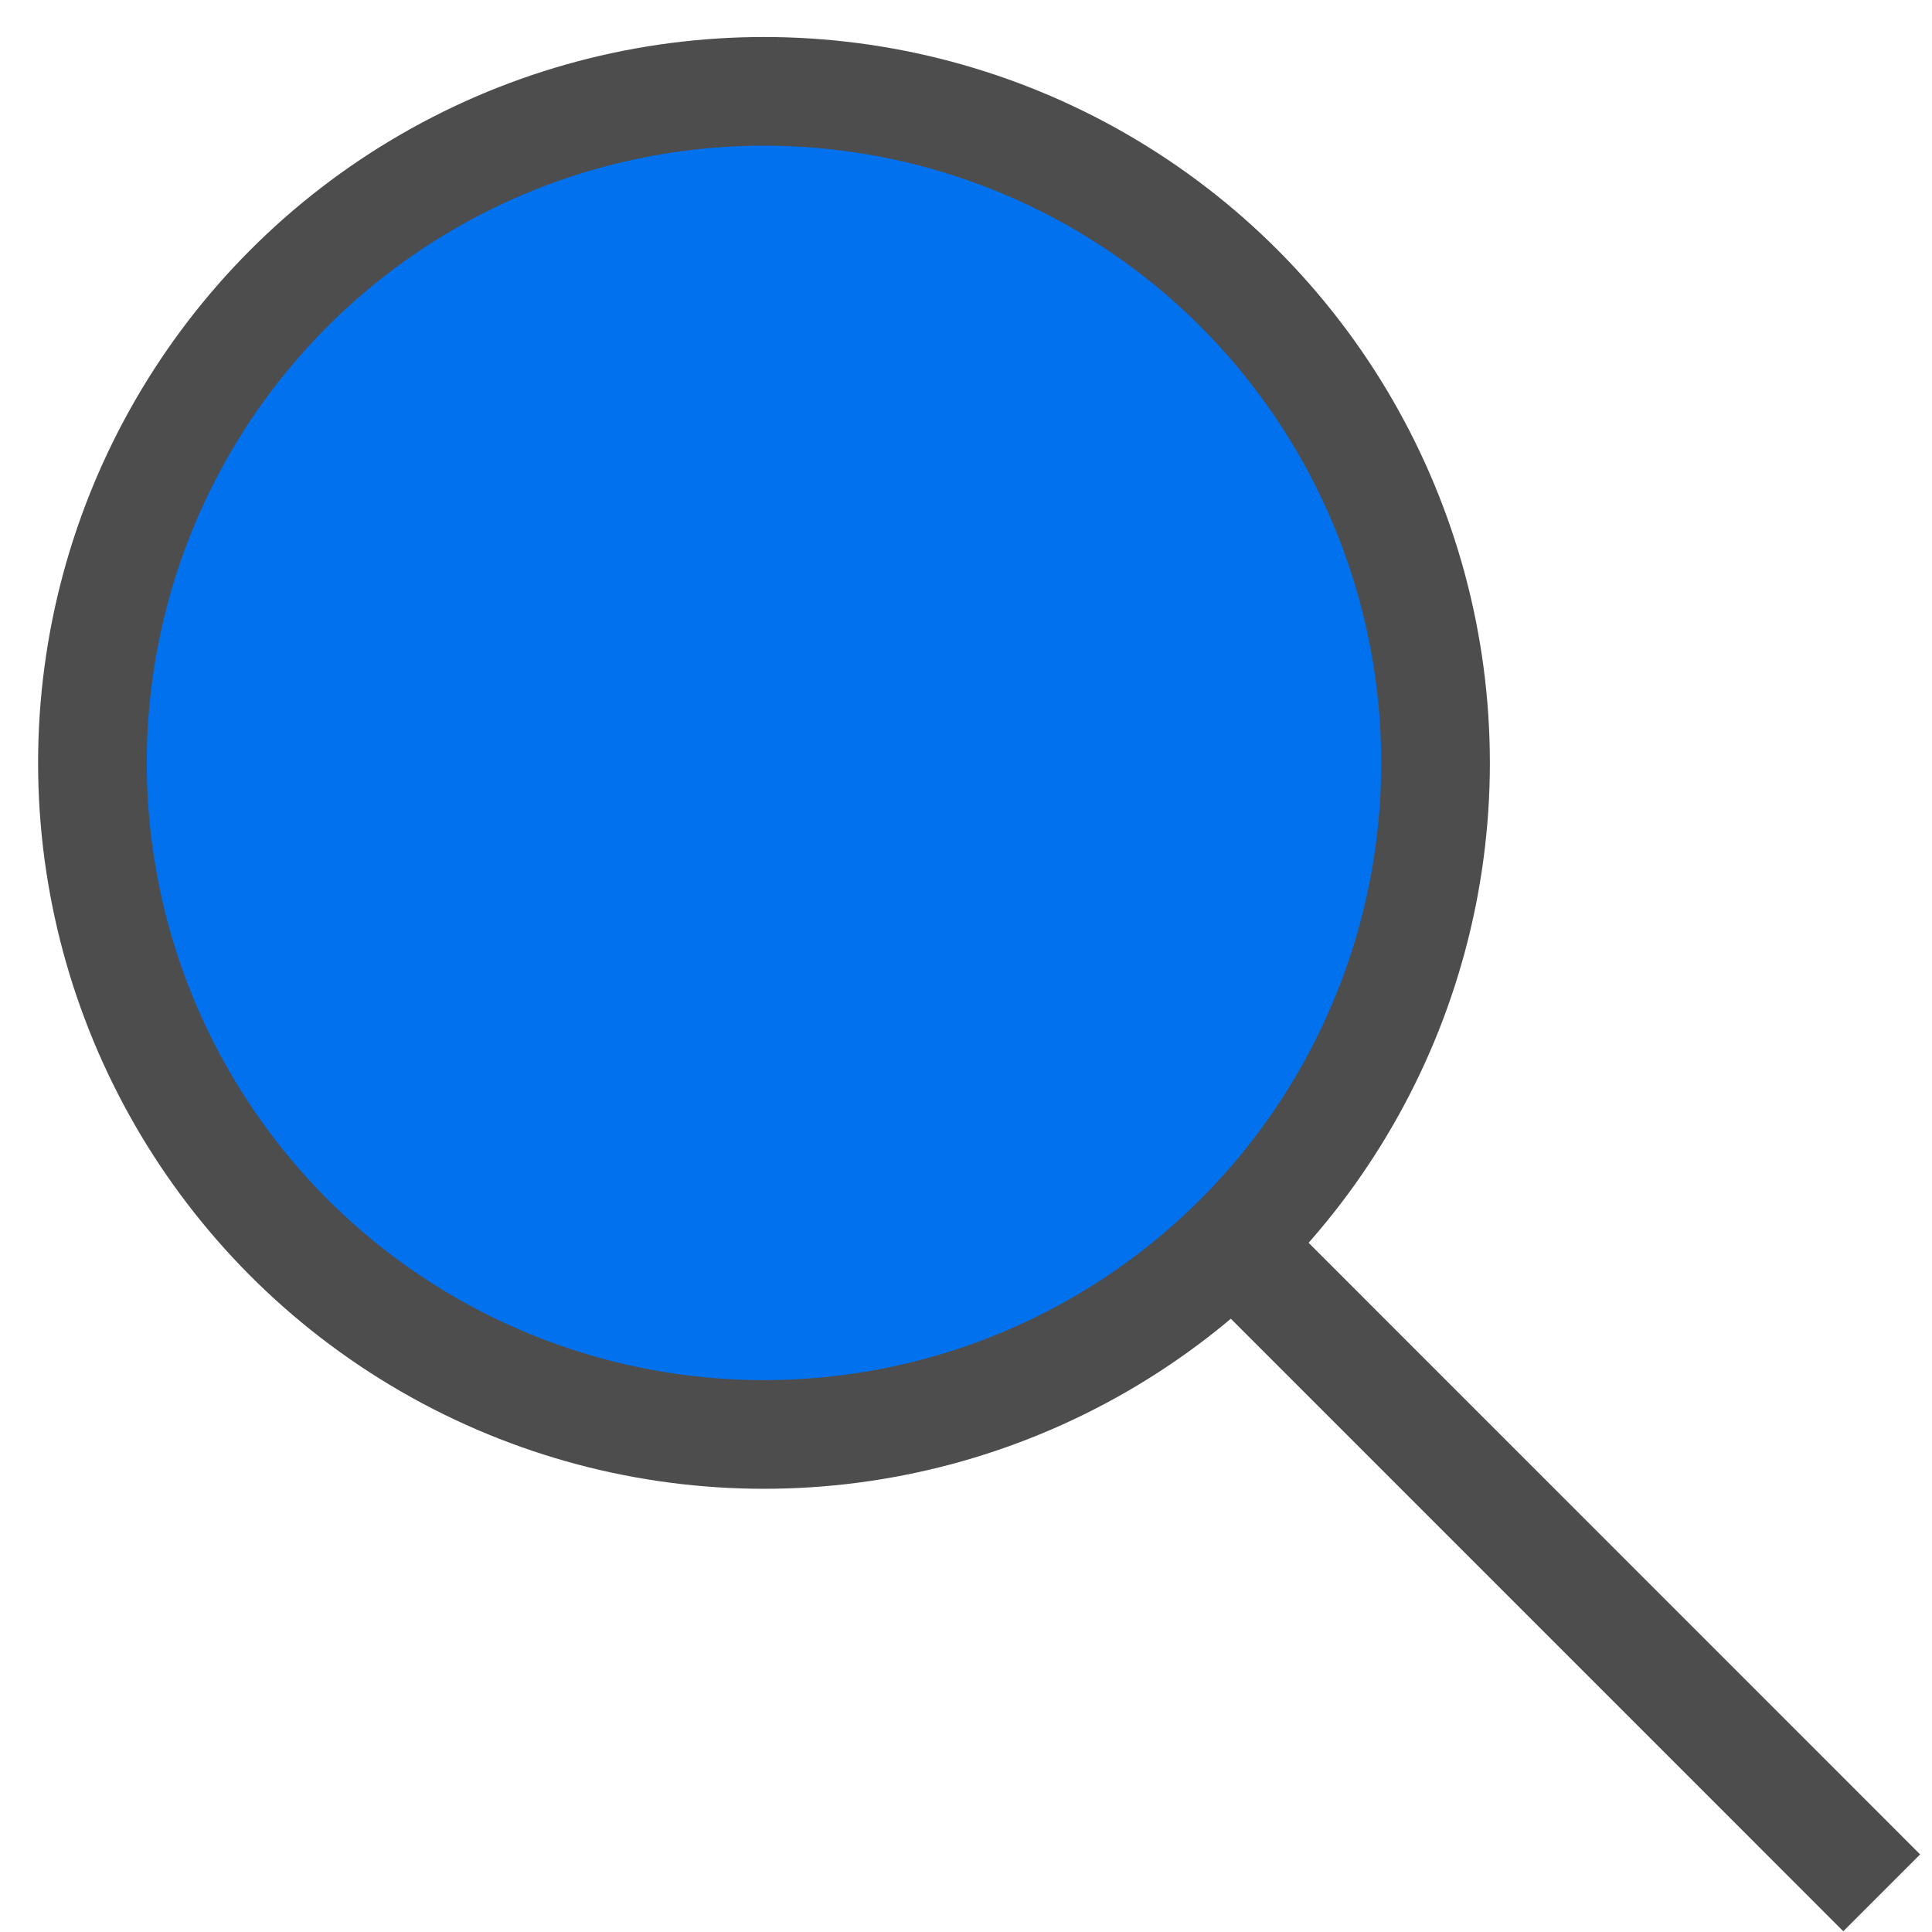 <svg width="32" height="32" viewBox="0 0 32 32" fill="none" xmlns="http://www.w3.org/2000/svg">
<ellipse cx="12.654" cy="12.636" rx="11.123" ry="11.123" fill="#0271EE" stroke="#4D4D4D" stroke-width="1.8"/>
<path d="M20.719 20.902L31.167 31.351" stroke="#4D4D4D" stroke-width="1.8"/>
</svg>
